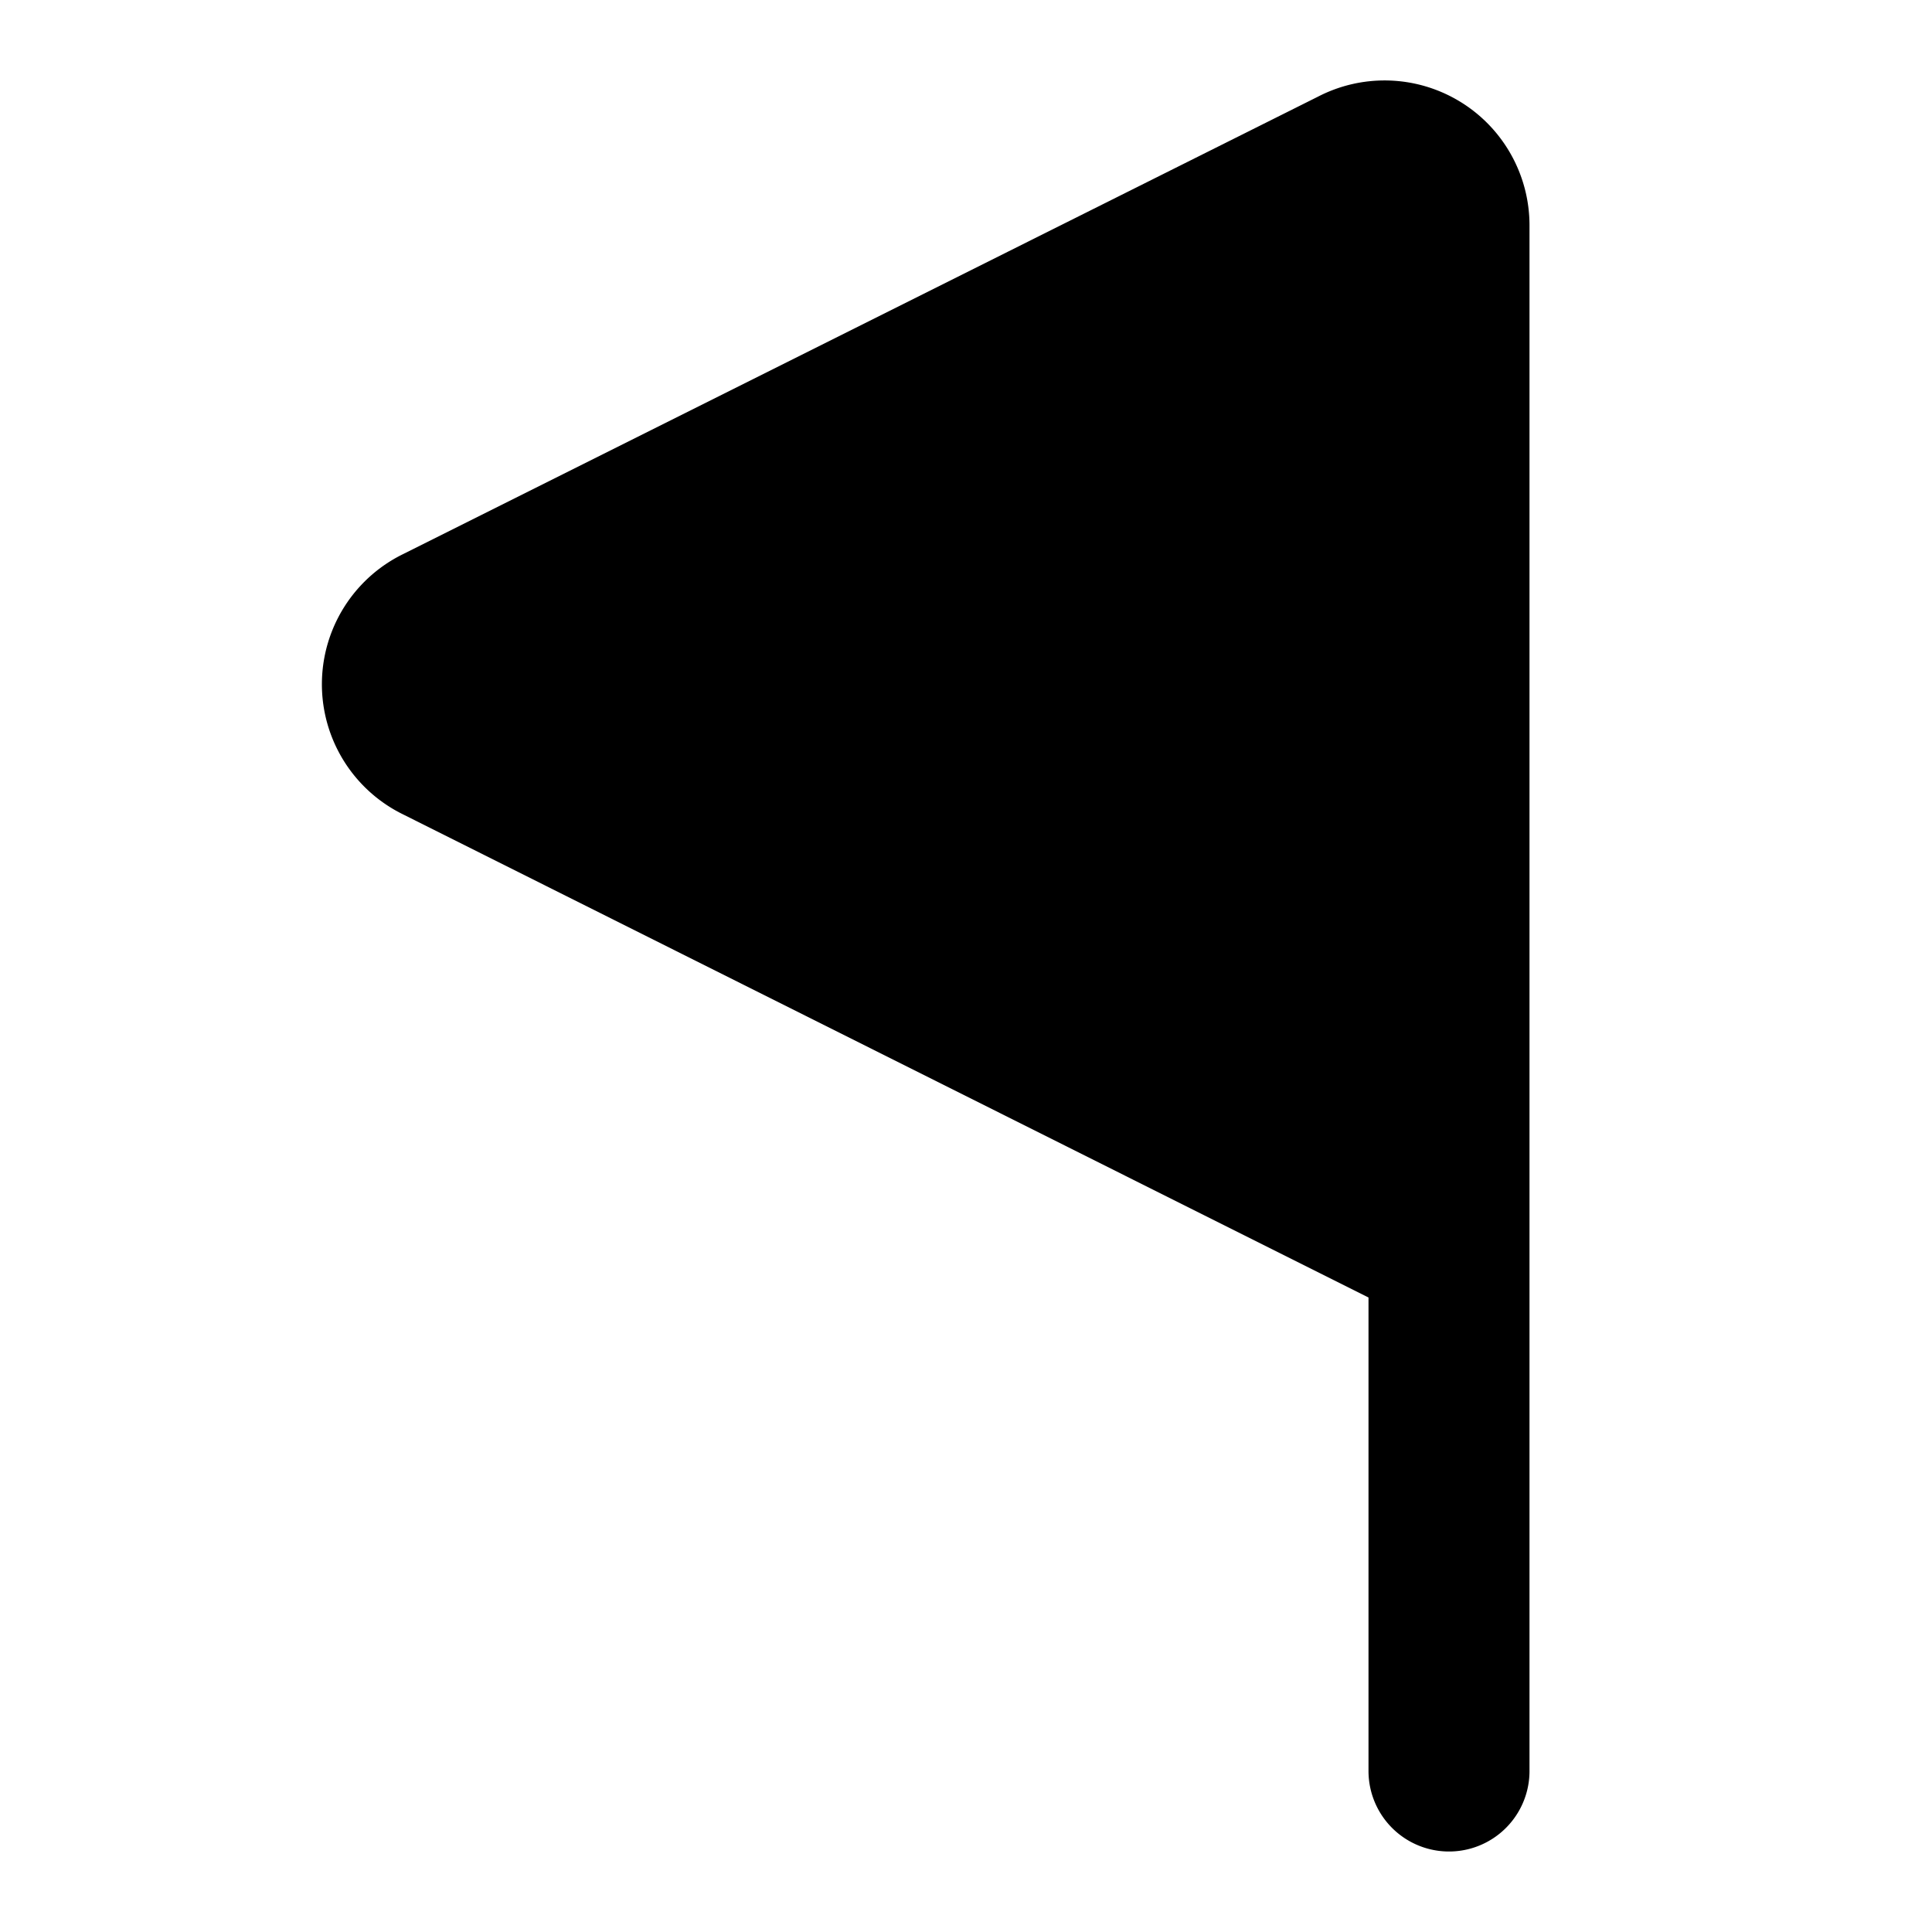 <svg
    xmlns="http://www.w3.org/2000/svg"
    width="24"
    height="24"
    viewBox="0 0 24 24"
    fill="currentColor"
    stroke="currentColor"
    stroke-width="2"
    stroke-linecap="round"
    stroke-linejoin="round"
>
    <path vector-effect="non-scaling-stroke" d="M18 22V2.8a.8.8 0 0 0-1.17-.71L5.45 7.78a.8.8 0 0 0 0 1.44L18 15.5" />
</svg>
